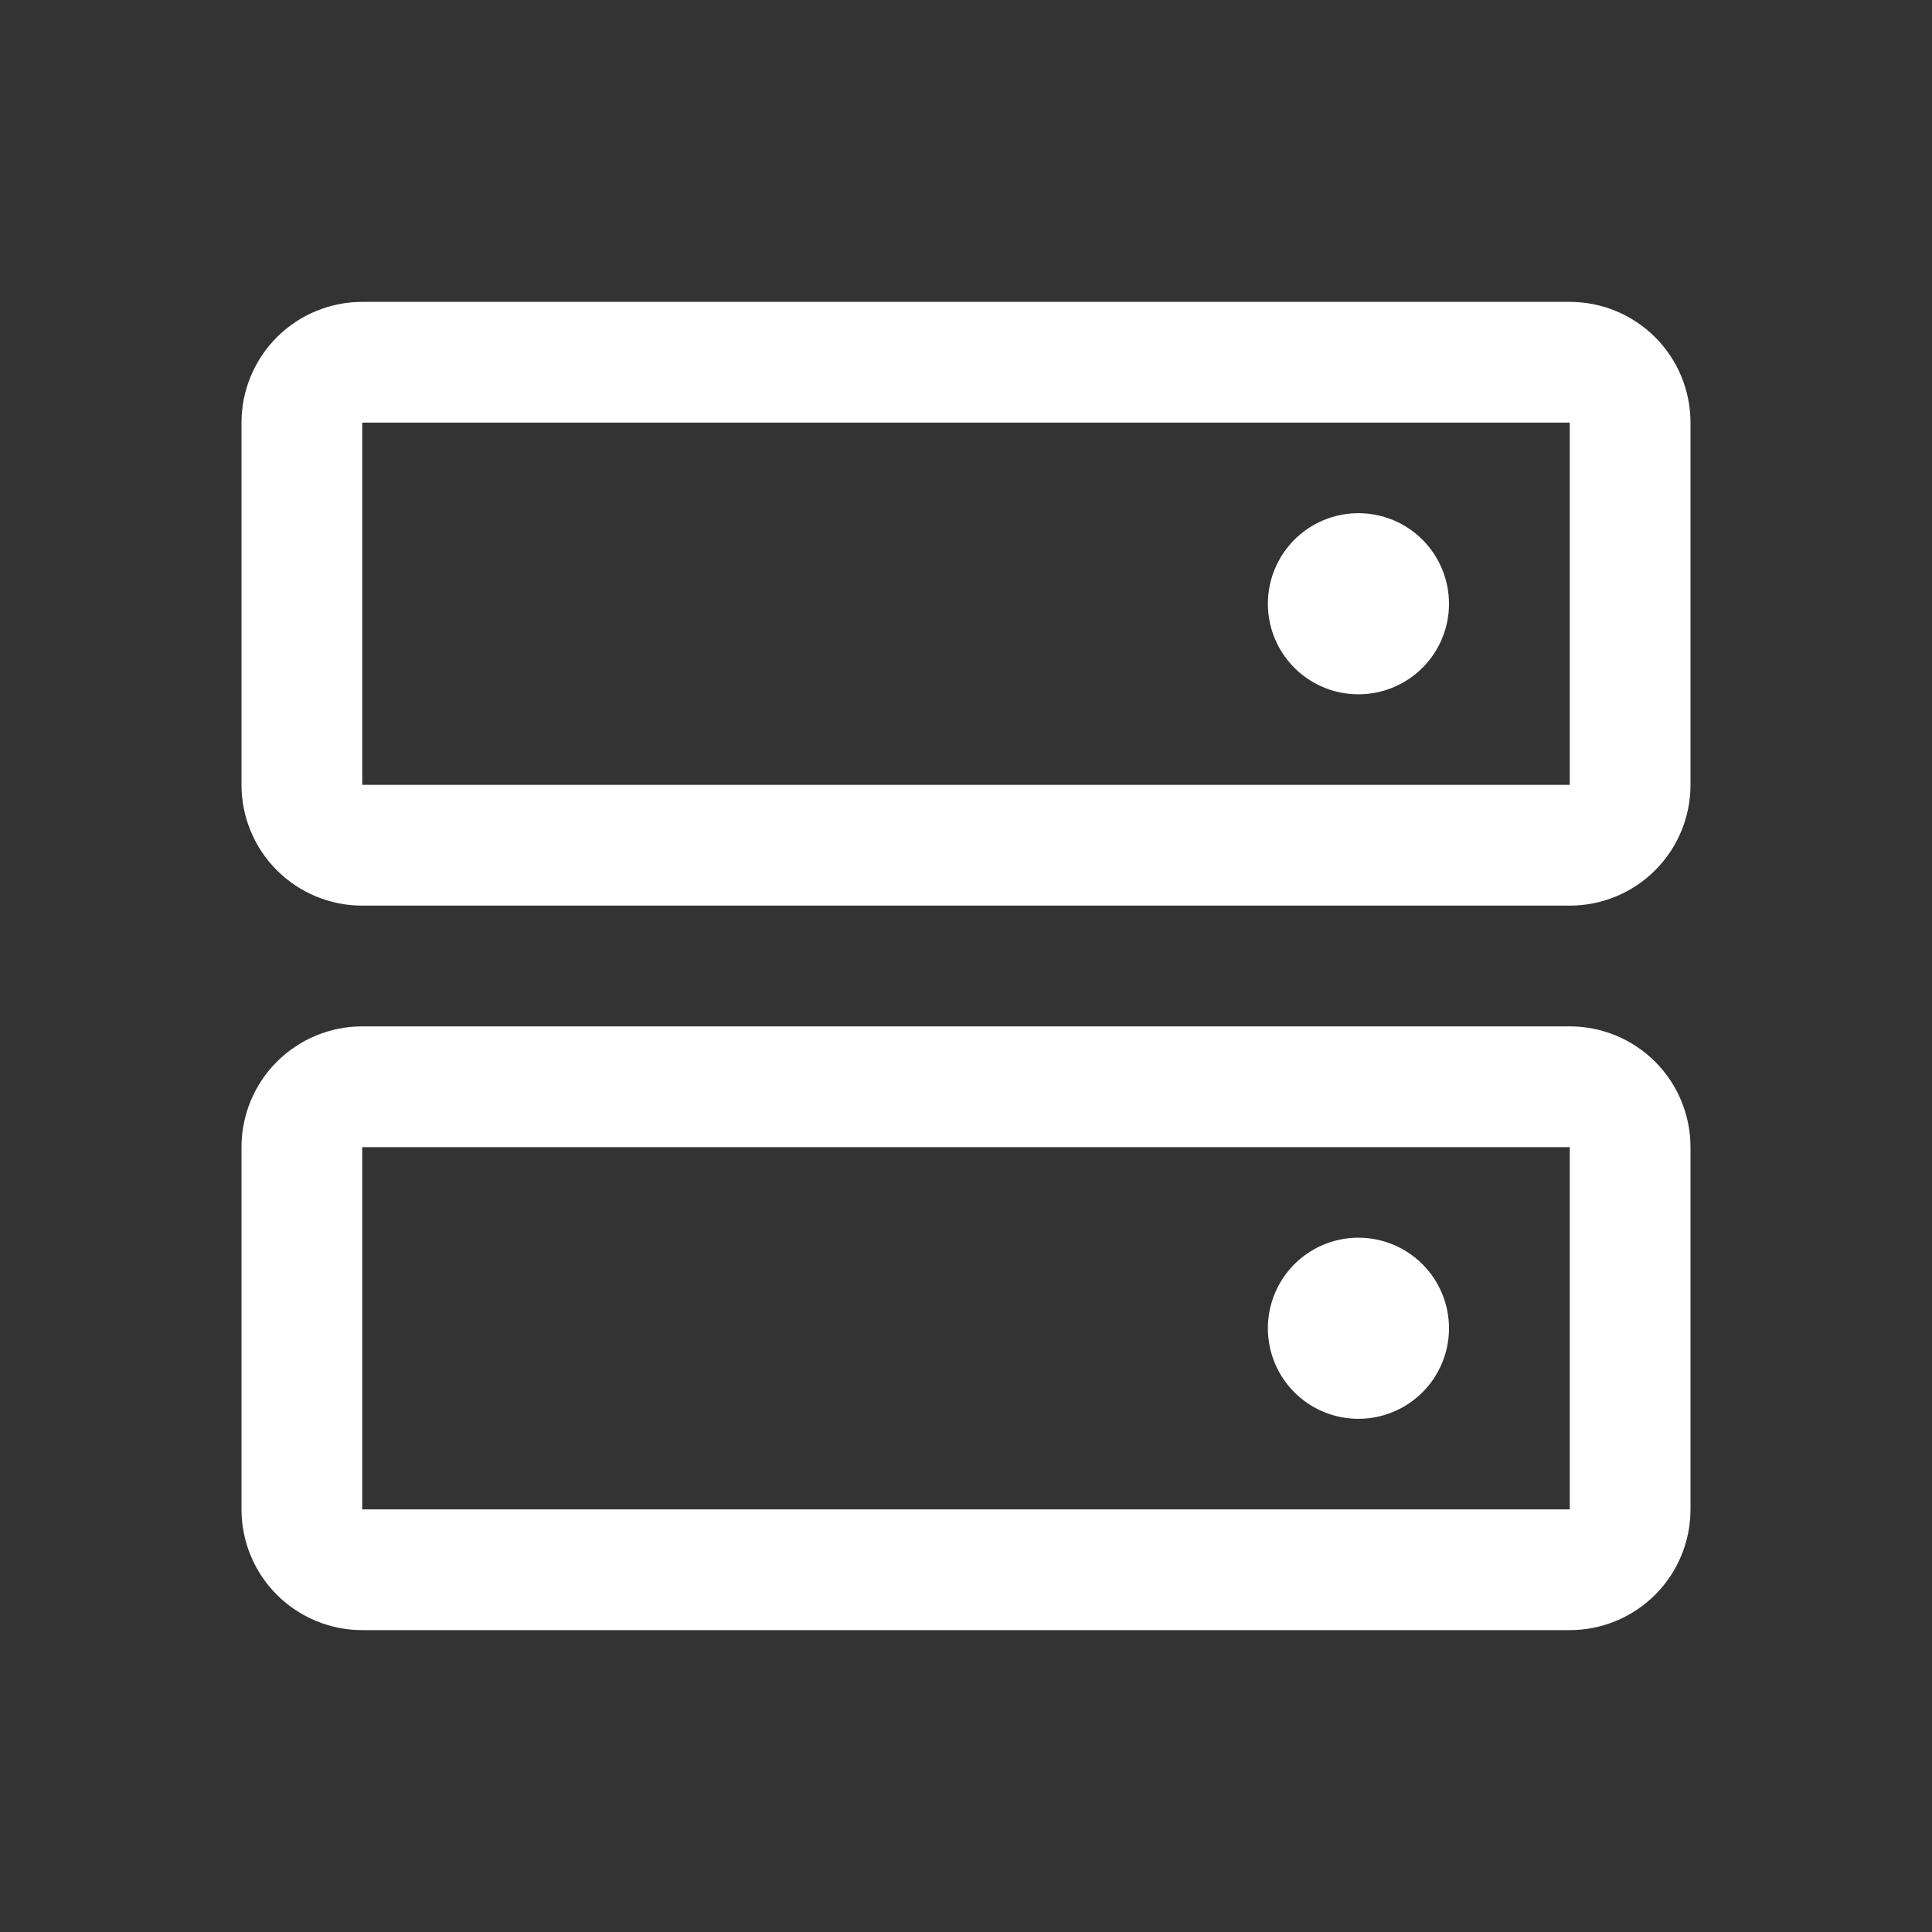 <svg width="40" height="40" viewBox="0 0 40 40" fill="none" xmlns="http://www.w3.org/2000/svg">
<rect x="0" y="0" width="40" height="40" fill="#333333" stroke="none"/>
<path d="M32.5 21.25H7.5C6.837 21.25 6.201 21.513 5.732 21.982C5.263 22.451 5 23.087 5 23.75V31.25C5 31.913 5.263 32.549 5.732 33.018C6.201 33.487 6.837 33.75 7.5 33.75H32.5C33.163 33.75 33.799 33.487 34.268 33.018C34.737 32.549 35 31.913 35 31.25V23.75C35 23.087 34.737 22.451 34.268 21.982C33.799 21.513 33.163 21.25 32.5 21.25ZM32.5 31.25H7.5V23.75H32.5V31.25ZM32.5 6.25H7.5C6.837 6.25 6.201 6.513 5.732 6.982C5.263 7.451 5 8.087 5 8.75V16.25C5 16.913 5.263 17.549 5.732 18.018C6.201 18.487 6.837 18.75 7.5 18.75H32.5C33.163 18.75 33.799 18.487 34.268 18.018C34.737 17.549 35 16.913 35 16.25V8.75C35 8.087 34.737 7.451 34.268 6.982C33.799 6.513 33.163 6.25 32.5 6.25ZM32.5 16.25H7.5V8.75H32.5V16.25ZM30 12.5C30 12.871 29.89 13.233 29.684 13.542C29.478 13.85 29.185 14.09 28.843 14.232C28.5 14.374 28.123 14.411 27.759 14.339C27.395 14.267 27.061 14.088 26.799 13.826C26.537 13.564 26.358 13.229 26.286 12.866C26.214 12.502 26.251 12.125 26.393 11.783C26.535 11.44 26.775 11.147 27.083 10.941C27.392 10.735 27.754 10.625 28.125 10.625C28.622 10.625 29.099 10.822 29.451 11.174C29.802 11.526 30 12.003 30 12.5ZM30 27.5C30 27.871 29.89 28.233 29.684 28.542C29.478 28.85 29.185 29.09 28.843 29.232C28.5 29.374 28.123 29.411 27.759 29.339C27.395 29.267 27.061 29.088 26.799 28.826C26.537 28.564 26.358 28.23 26.286 27.866C26.214 27.502 26.251 27.125 26.393 26.782C26.535 26.44 26.775 26.147 27.083 25.941C27.392 25.735 27.754 25.625 28.125 25.625C28.622 25.625 29.099 25.823 29.451 26.174C29.802 26.526 30 27.003 30 27.5Z" fill="white"/>
</svg>
